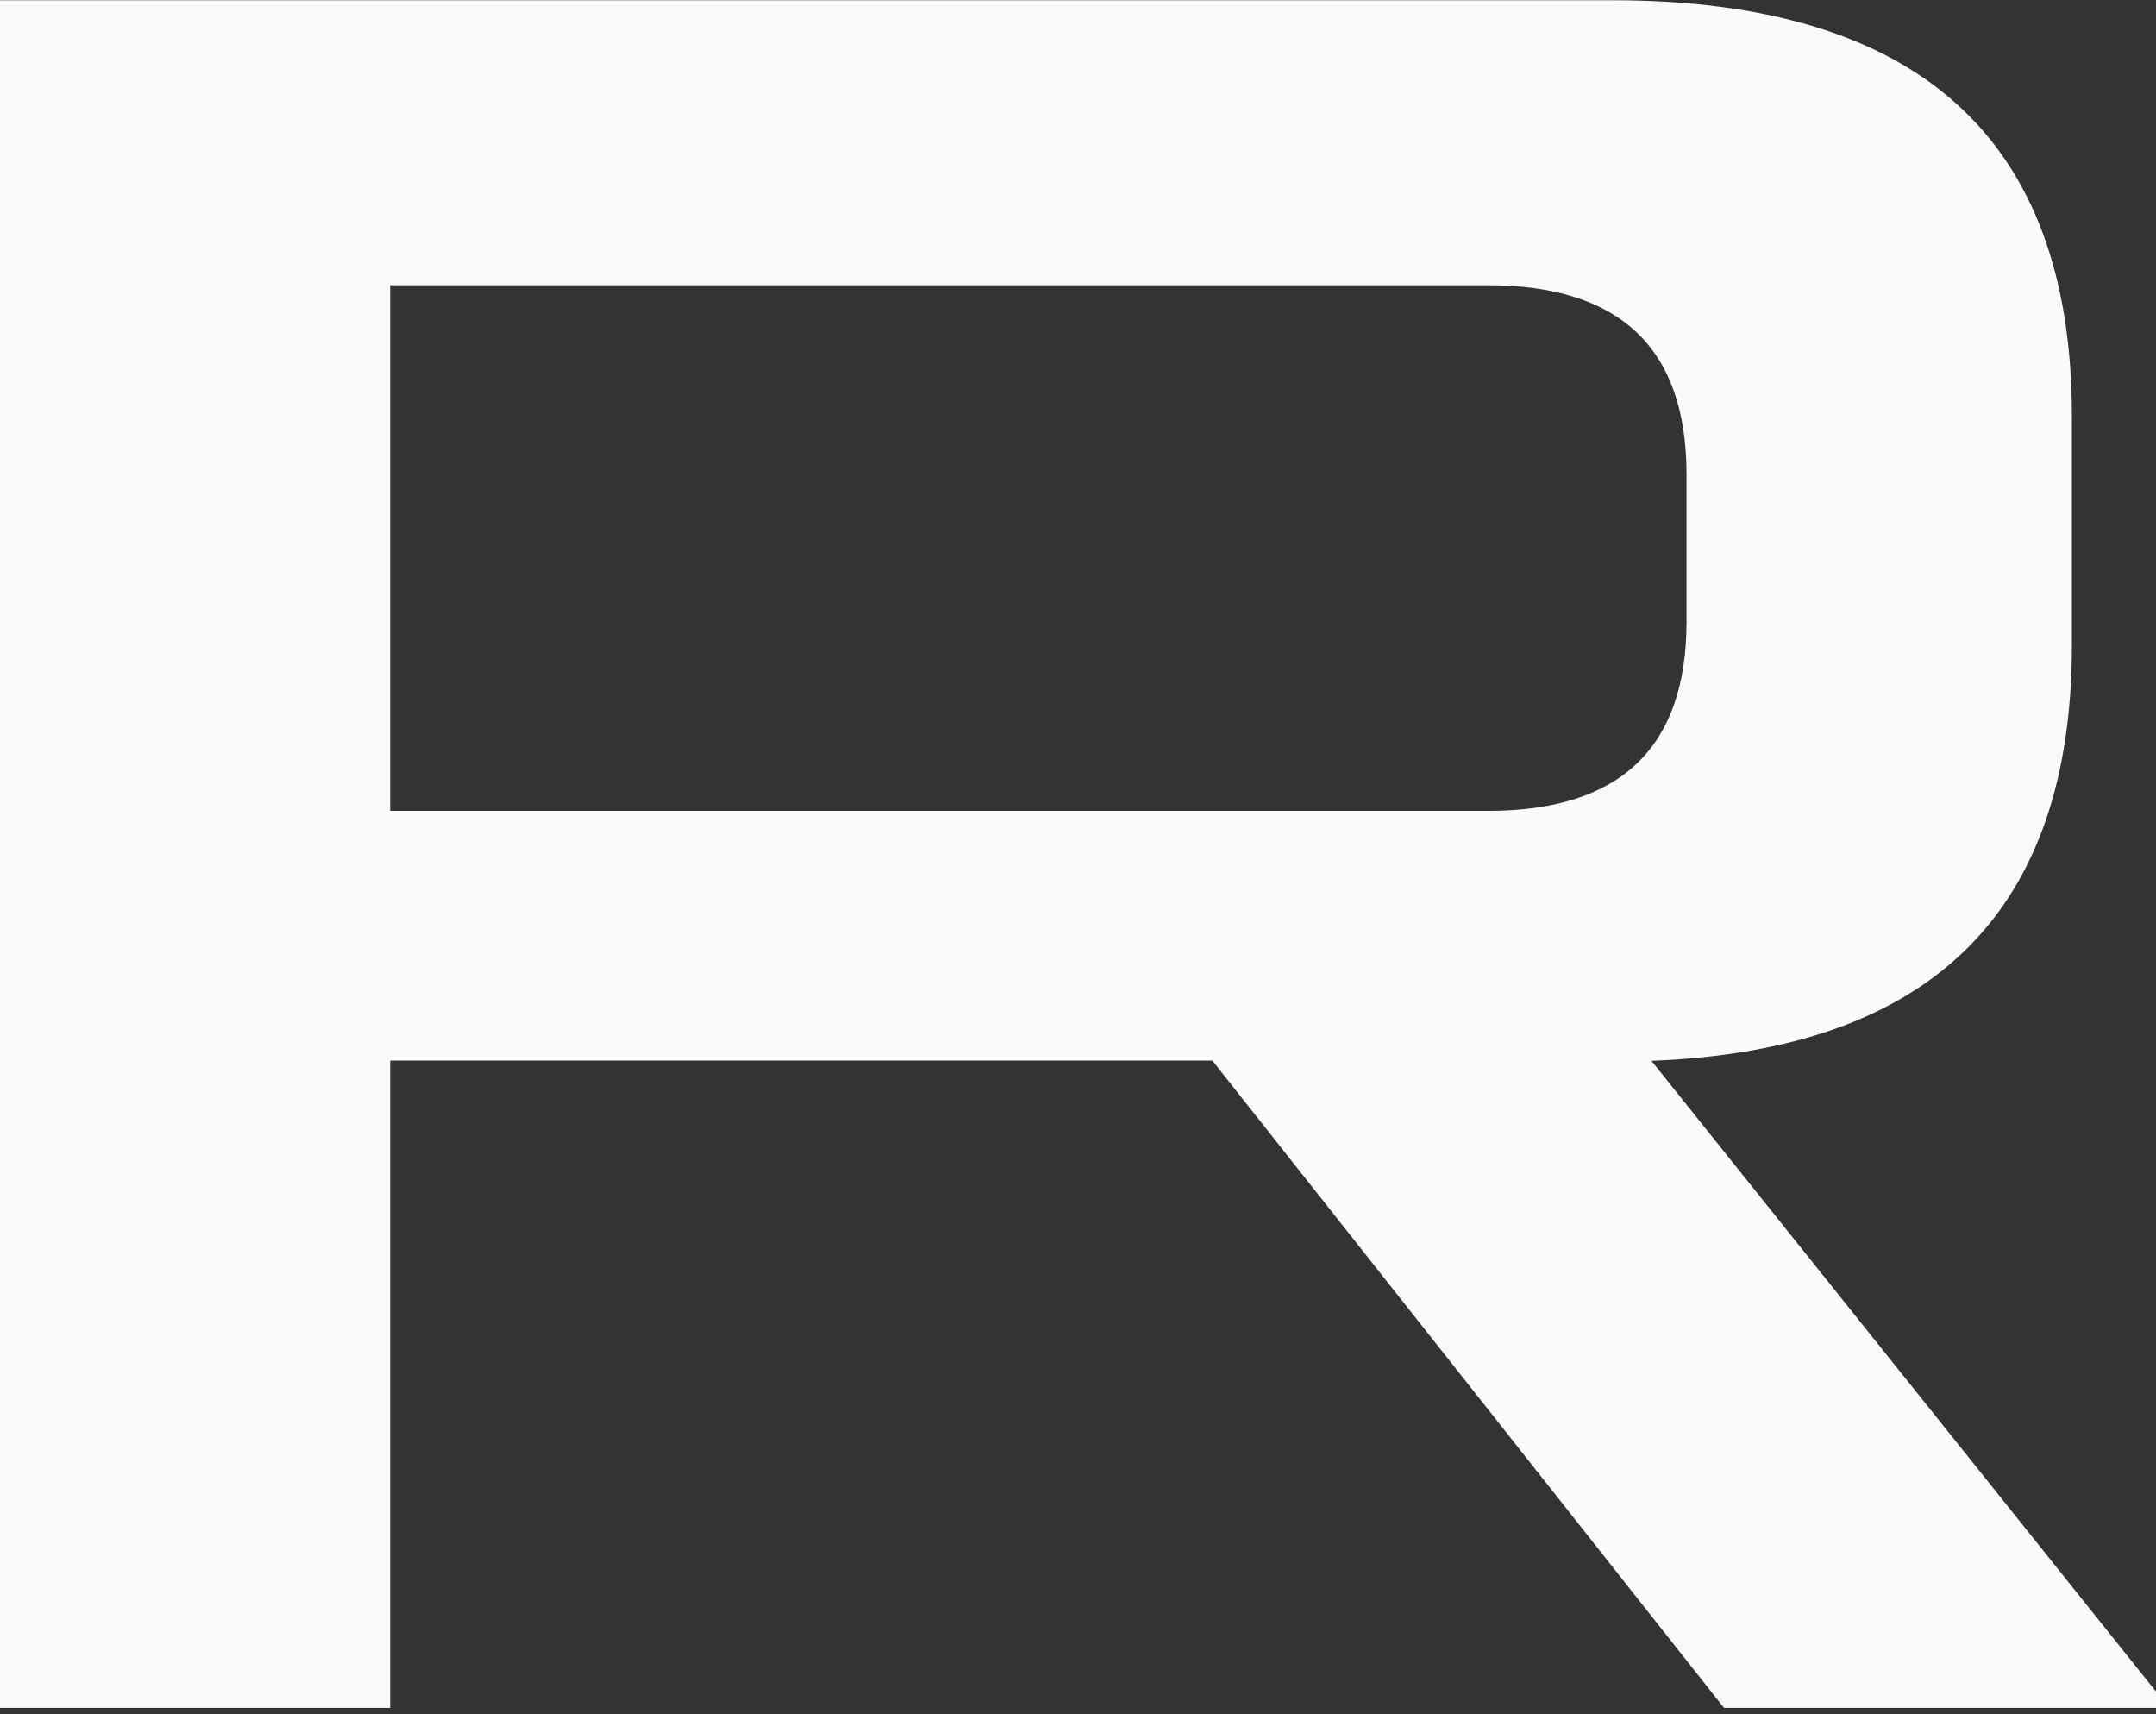 <?xml version="1.0" encoding="UTF-8"?> <svg xmlns="http://www.w3.org/2000/svg" width="78" height="62" viewBox="0 0 78 62" fill="none"><rect x="0" y="0" width="78" height="62" fill="#333333" stroke="none"/> <path d="M0 0.008H58.31C69.41 0.008 74.957 5.021 74.957 15.048V23.331C74.957 32.962 69.887 37.975 59.747 38.37L78 61.184V61.773H62.371L43.86 38.362H14.111V61.773H0V0V0.008ZM61.015 17.163C61.015 12.602 58.617 10.317 53.83 10.317H14.111V29.329H53.83C58.617 29.329 61.015 27.044 61.015 22.483V17.163Z" fill="#FAFAFA"></path> </svg> 